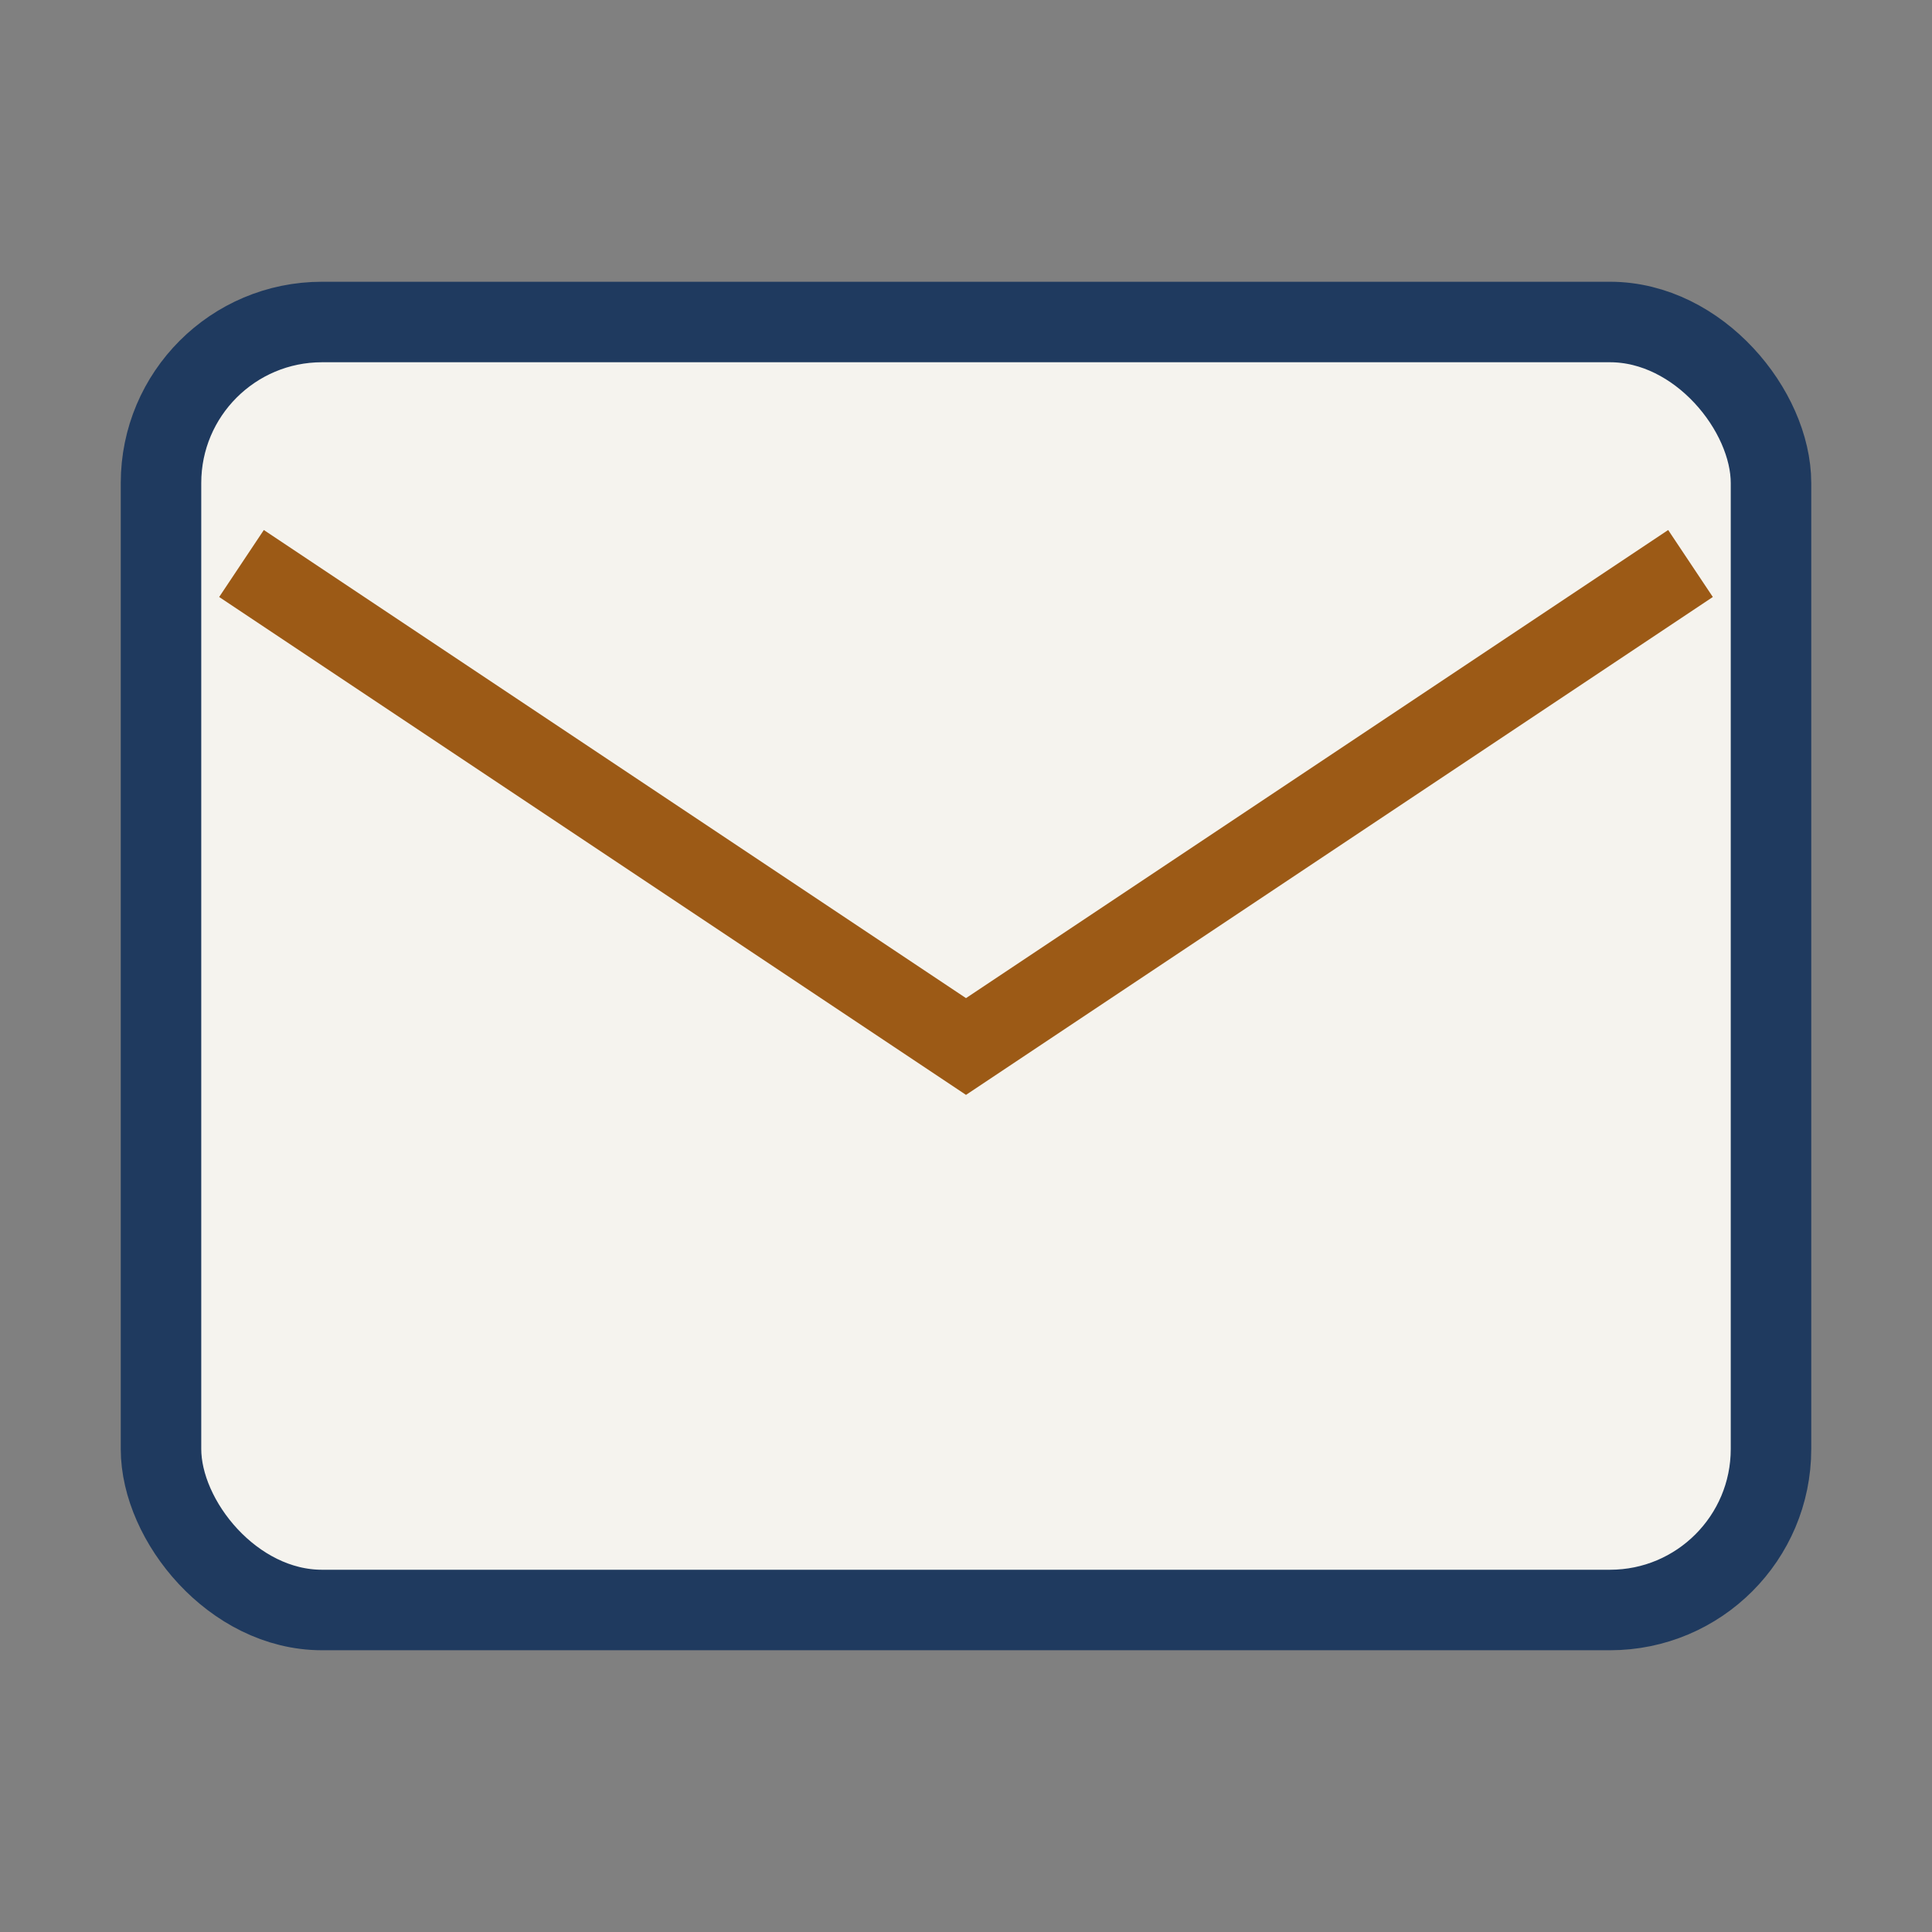 <?xml version="1.0" encoding="UTF-8"?>
<svg xmlns="http://www.w3.org/2000/svg" width="24" height="24" viewBox="0 0 24 24"><rect x="0" y="0" width="24" height="24" fill="#808080" stroke="none"/><rect x="2" y="4" width="20" height="16" rx="2" fill="#F5F3EE" stroke="#1F3A5F"/><path d="M3 7l9 6 9-6" fill="none" stroke="#9C5A16"/></svg>